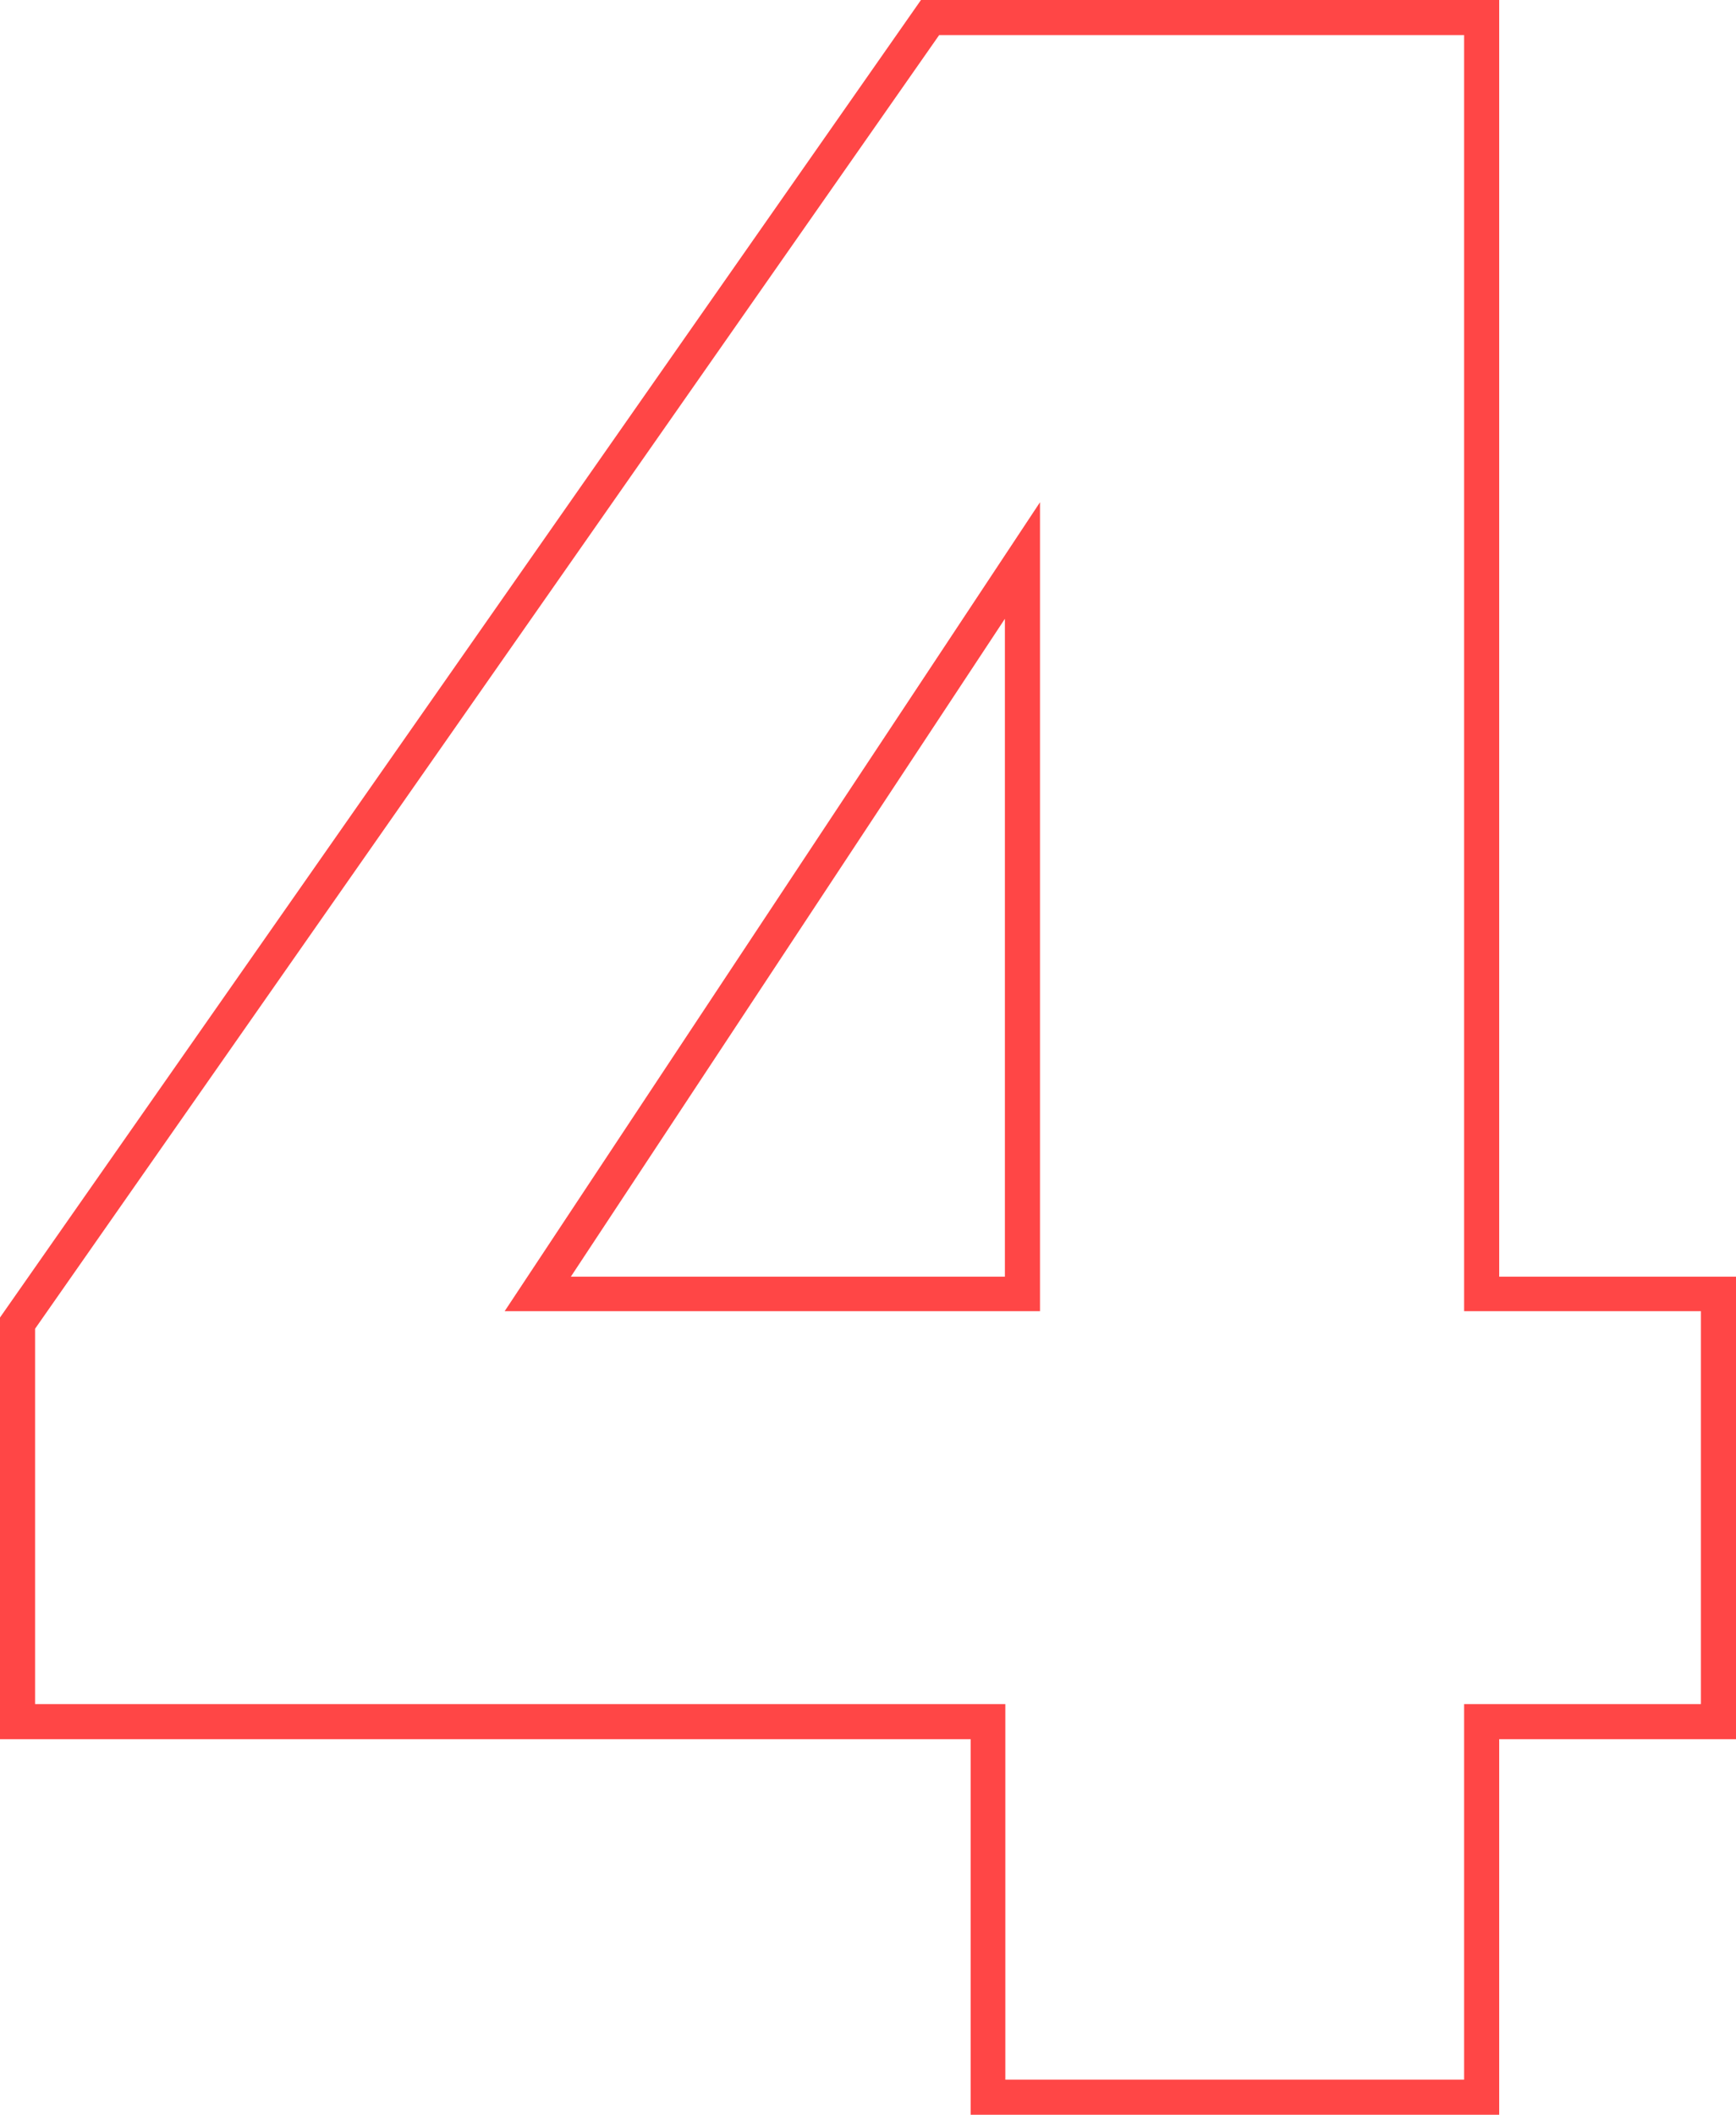 <svg id="Layer_1" data-name="Layer 1" xmlns="http://www.w3.org/2000/svg" viewBox="0 0 82.11 100"><defs><style>.cls-1{fill:#ff4646;}</style></defs><title>SVG</title><path class="cls-1" d="M70.91,100h-25V82.24H0V62.3L43.56,0H70.91V60.37h11.2V82.24H70.91ZM47.55,98.34h21.7V80.58h11.2V62H69.25V1.66H44.42L1.66,62.83V80.58H47.55ZM49.19,62H23.87L49.19,23.75ZM27,60.37H47.53V29.26Z"/></svg>
